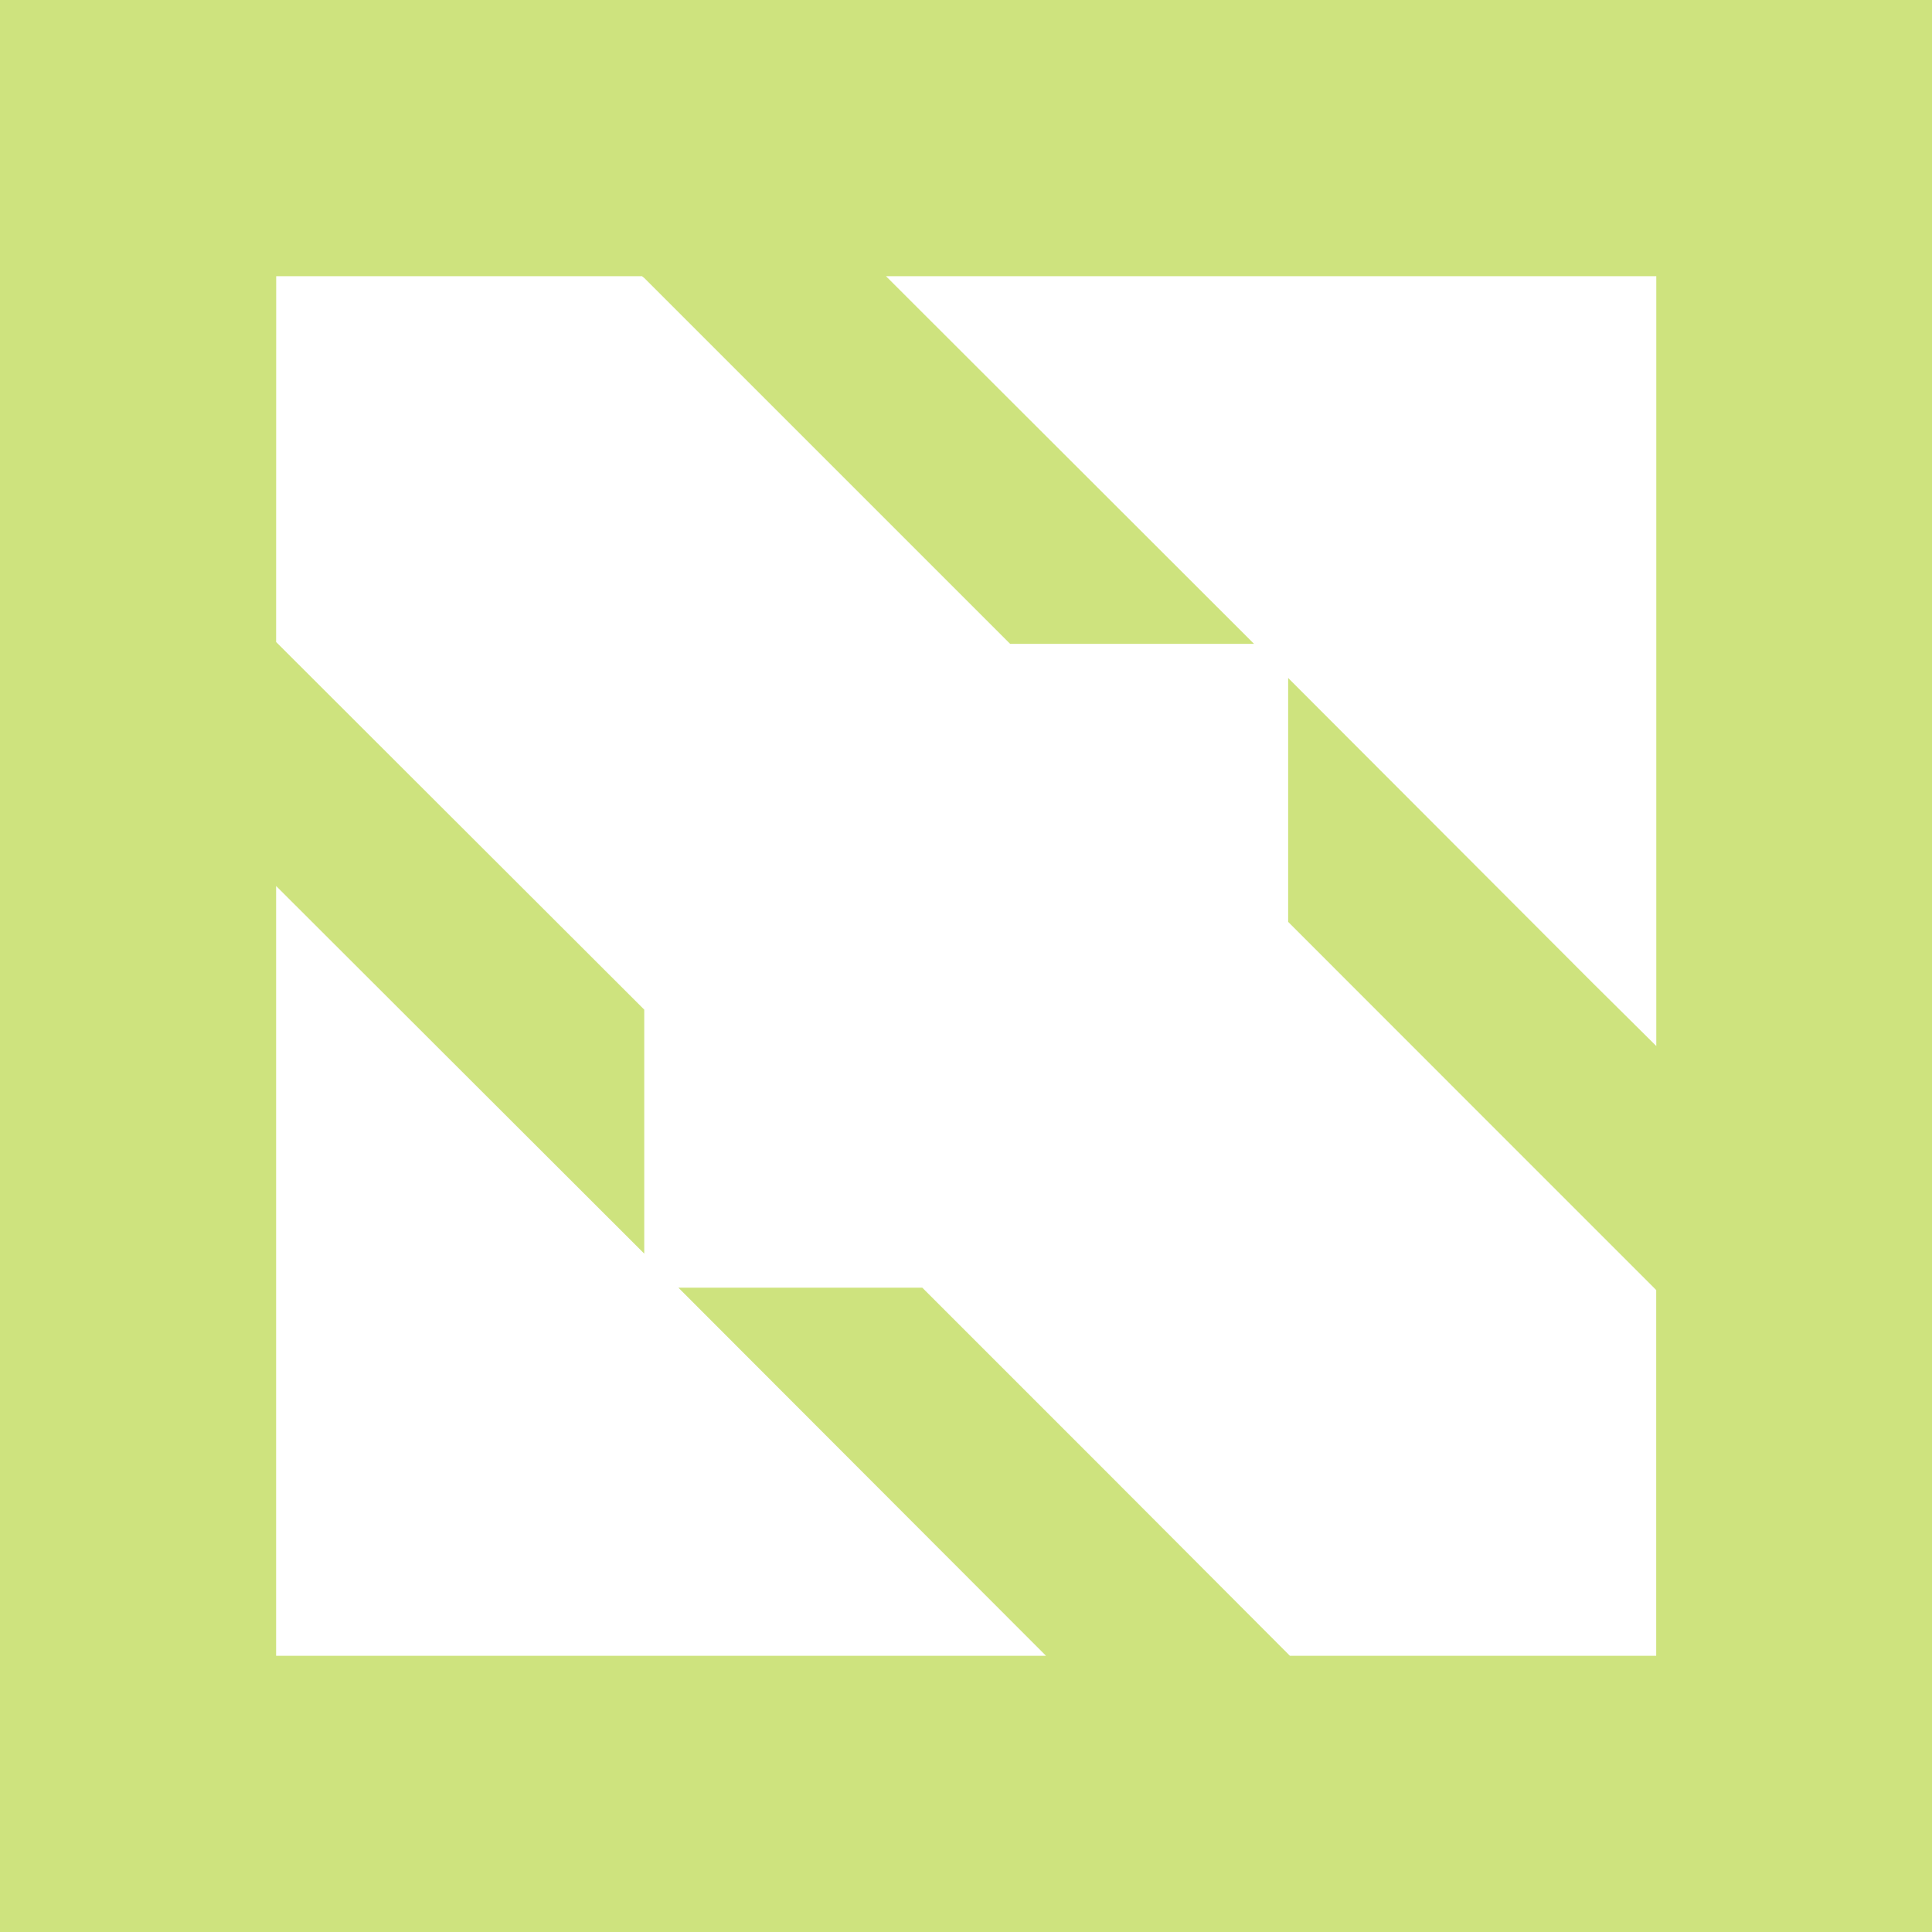 <svg role="img" width="32px" height="32px" viewBox="0 0 24 24" xmlns="http://www.w3.org/2000/svg"><title>CNCF</title><path fill="#cee37e" d="M0 0v24h24V0H8.004Zm3.431 3.431h4.544l.029.023 4.544 4.544h3.03l-4.572-4.567h9.569v9.563l-.789-.782-3.784-3.79v3.03l2.271 2.272 2.272 2.272.029.03v4.543h-4.55l-.023-.023-2.272-2.278-2.272-2.272H8.427l3.785 3.79.782.783H3.43v-9.563l4.573 4.567v-3.031l-4.55-4.544-.023-.023Z"/></svg>